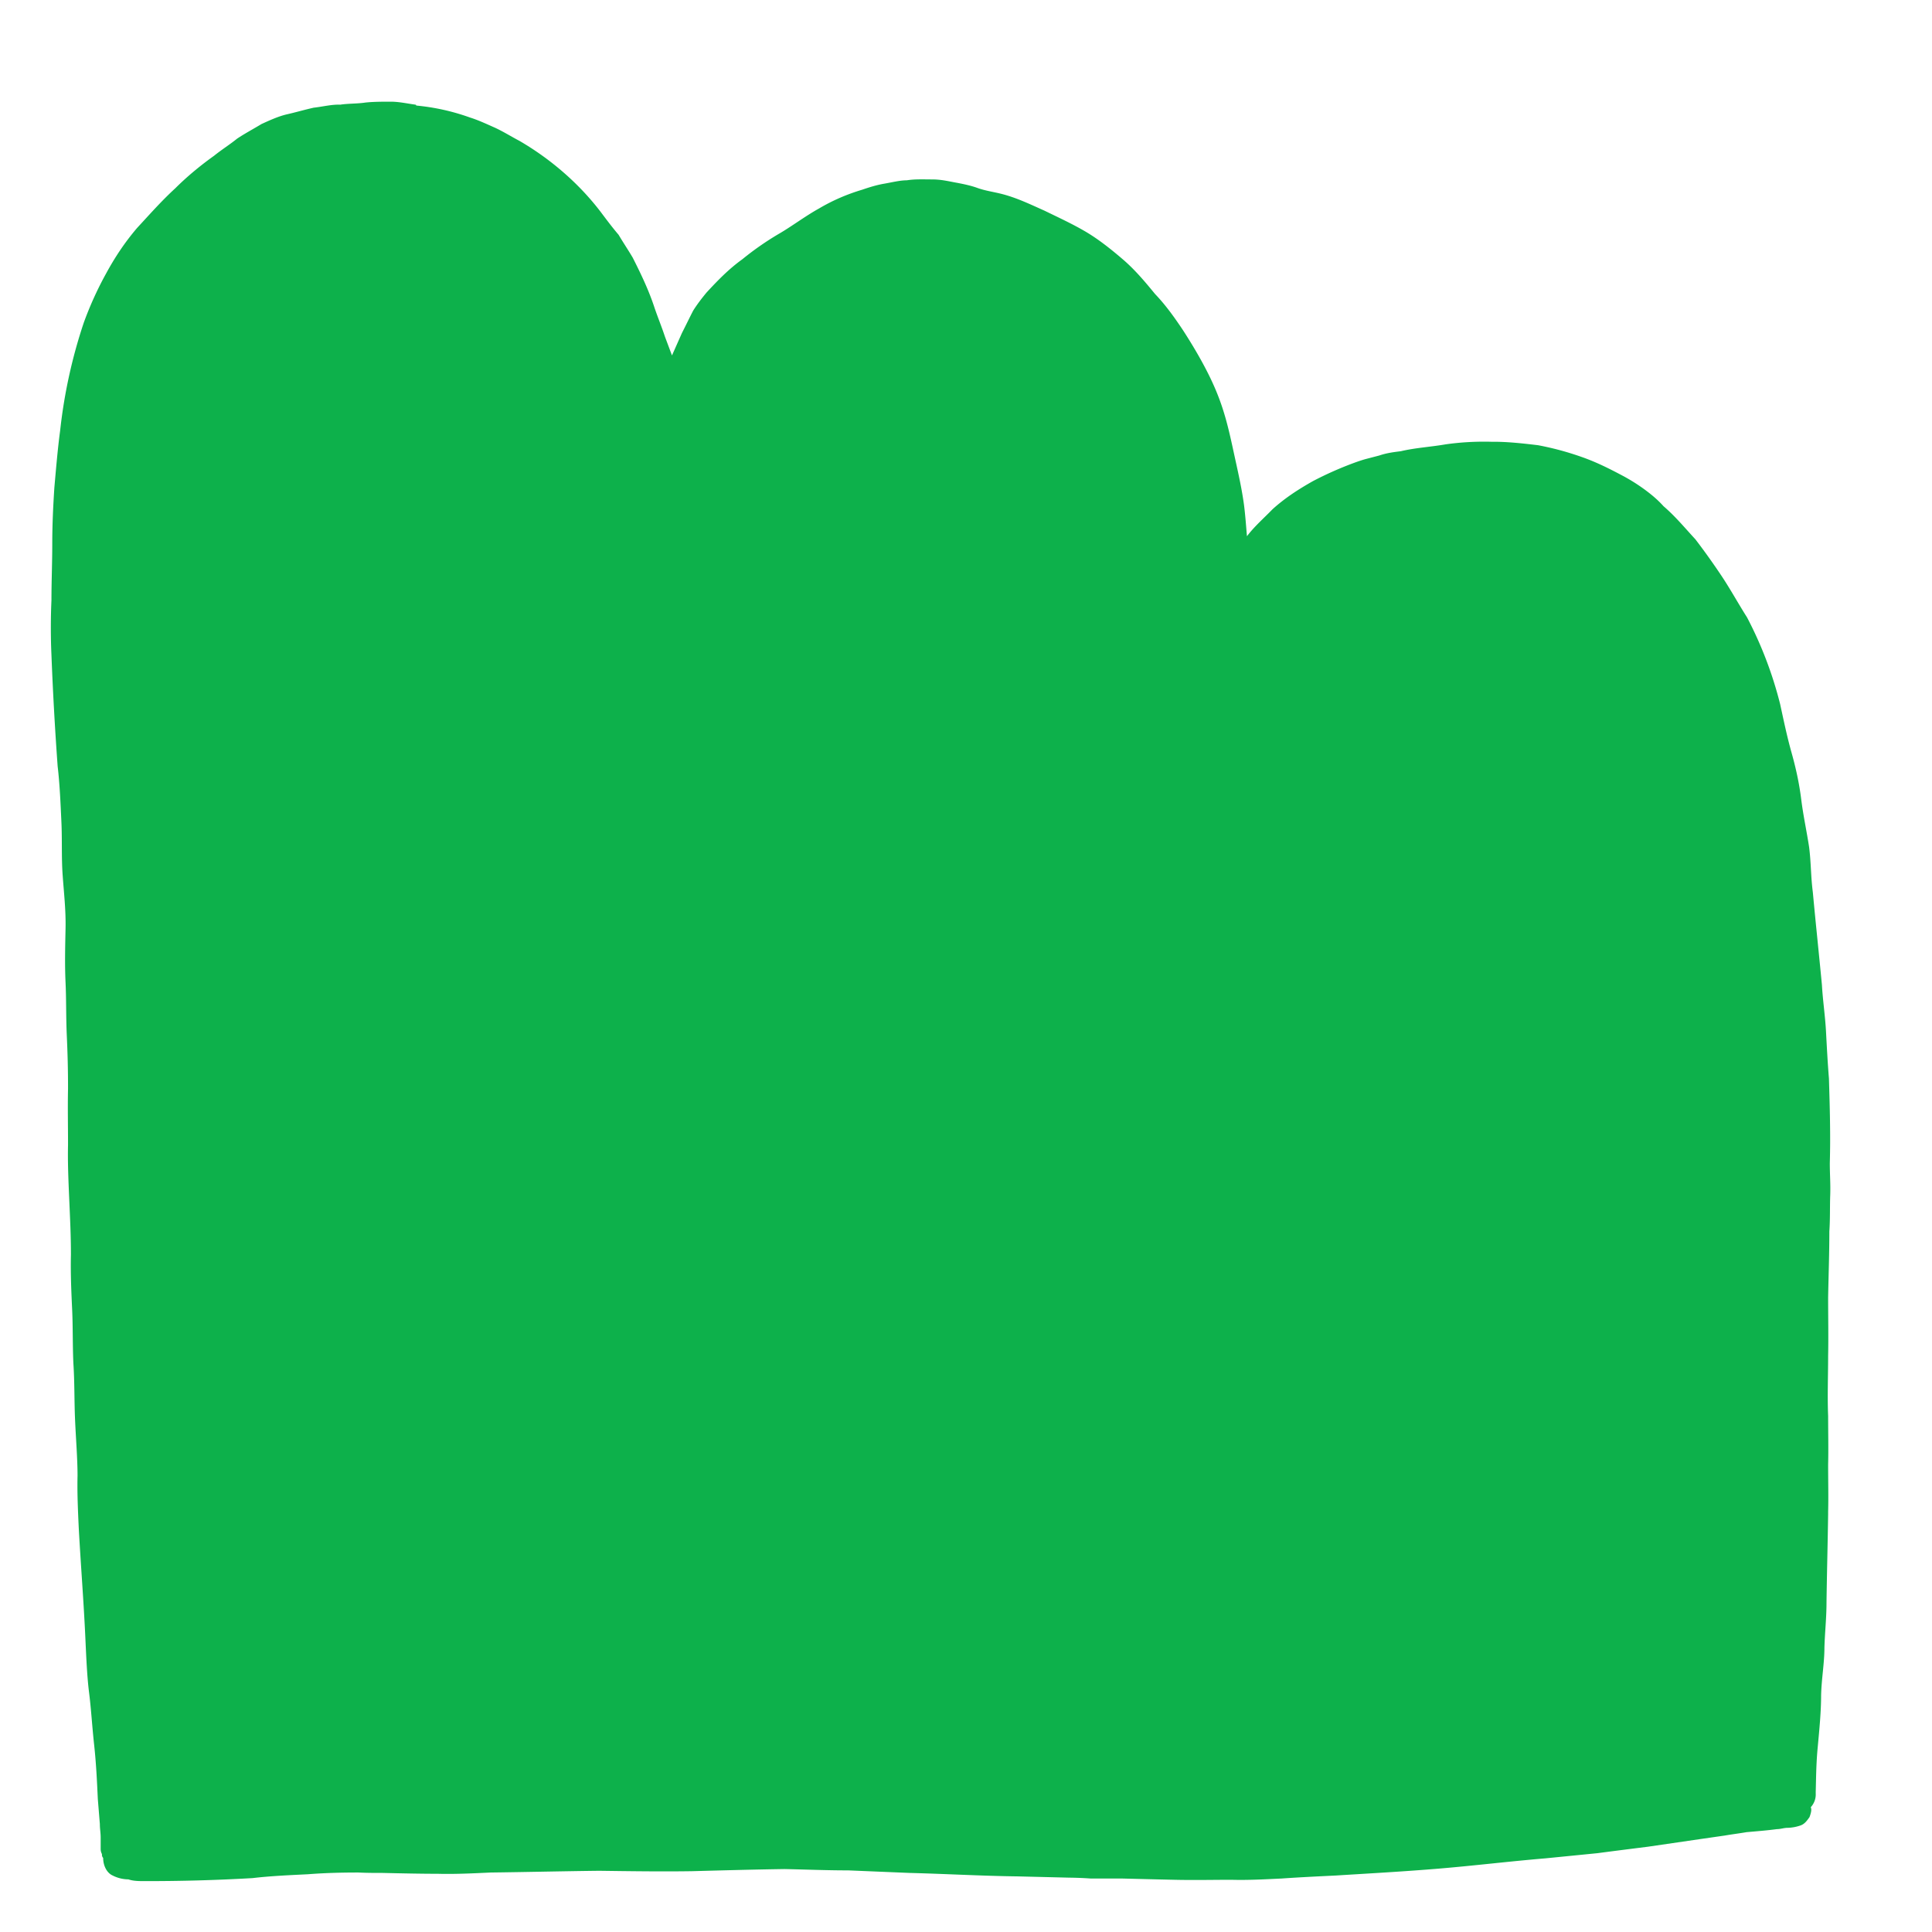 <svg xmlns="http://www.w3.org/2000/svg" width="38" height="38" fill="none" viewBox="0 0 38 38">
  <path fill="#0DB14B" d="M8.188 2.076c.358.034.708.11 1.058.236.163.051.325.127.496.203.163.076.326.178.472.254.61.354 1.172.836 1.603 1.402.114.152.228.304.35.447.09.152.187.296.277.448.162.32.317.642.43.988.066.194.14.372.204.566l.139.371.195-.439c.073-.143.146-.295.22-.439.073-.118.17-.245.268-.363.22-.237.431-.456.7-.65a5.78 5.78 0 0 1 .716-.499c.236-.135.528-.354.789-.498.285-.169.57-.287.854-.372.146-.05.285-.093.431-.118.147-.025.31-.067.448-.067.162-.026.333-.017.496-.017.171 0 .31.033.448.059.138.025.309.059.447.11.138.05.31.076.448.11.309.075.585.21.87.337.26.127.537.254.797.406.26.152.513.354.749.557.236.203.44.448.627.676.211.22.39.473.553.718.163.253.325.523.463.793.139.27.253.54.342.837.09.295.155.616.22.912.065.295.13.59.17.886.025.195.041.414.058.617.146-.194.341-.363.504-.532.244-.22.505-.389.79-.55a6.87 6.87 0 0 1 .837-.37c.074-.026.147-.051.212-.068l.26-.068c.147-.05.285-.067.423-.084.285-.068.594-.085.88-.135a5.4 5.4 0 0 1 .902-.051h.049c.285 0 .586.034.87.068.31.059.586.135.871.236.285.101.537.228.822.38.138.076.26.152.399.253.138.102.26.203.374.33.236.203.415.422.626.65.188.245.367.498.53.743.162.245.316.524.487.794a7.72 7.72 0 0 1 .651 1.706c.065.296.13.617.22.938.09.32.155.616.195.937.04.321.106.617.155.938.04.32.032.566.073.886.057.617.122 1.225.179 1.825.016.295.065.616.081.929.017.32.033.616.057.912.017.566.033 1.106.017 1.664 0 .22.016.413.008.633-.008.22 0 .465-.017.71 0 .439-.016.86-.024 1.3 0 .372.008.76 0 1.149 0 .397-.016.785 0 1.182 0 .321.008.633 0 .954 0 .321.008.634 0 .93v.05c-.008.566-.024 1.149-.032 1.74 0 .296-.033.591-.041.887 0 .295-.057.608-.065.929 0 .32-.033.659-.065 1.005-.033.338-.033.608-.041.903v.026a.37.37 0 0 1-.098.27c.025.05 0 .127-.024.194-.049.068-.098.144-.195.17a.819.819 0 0 1-.236.041c-.073 0-.139.026-.212.026-.187.025-.398.042-.594.059-.146.025-.285.042-.431.067l-.472.068-1.041.152c-.334.042-.667.084-.993.127l-1.017.101c-.716.06-1.4.144-2.107.203-.716.059-1.35.093-2.018.135-.35.017-.708.034-1.066.059-.358.017-.659.034-.992.025-.334 0-.733.009-1.115 0-.383-.008-.708-.017-1.041-.025h-.61a7.126 7.126 0 0 0-.424-.017l-1.017-.025c-.708-.009-1.416-.05-2.123-.068l-1.204-.05c-.424 0-.83-.017-1.253-.026-.61.009-1.23.026-1.823.042-.594.009-1.229 0-1.822-.008-.708.008-1.416.025-2.132.034-.358.017-.708.034-1.042.025-.325 0-.707-.008-1.09-.017-.17 0-.309 0-.472-.008-.333 0-.659.008-.992.034-.334.017-.733.033-1.09.076a35.75 35.75 0 0 1-2.132.059c-.098 0-.212 0-.31-.034a.695.695 0 0 1-.309-.076c-.114-.05-.187-.194-.187-.346-.024-.026-.024-.051-.024-.076-.025-.051-.025-.076-.025-.119v-.202c0-.102-.016-.17-.016-.27l-.04-.49c-.017-.364-.033-.71-.074-1.082-.04-.371-.057-.684-.097-1.005-.041-.32-.057-.717-.074-1.08-.032-.71-.09-1.428-.13-2.163-.016-.346-.032-.684-.024-1.03 0-.338-.033-.735-.049-1.106-.016-.372-.008-.735-.033-1.107-.016-.371-.008-.71-.024-1.055-.016-.347-.033-.71-.024-1.081 0-.372-.017-.71-.033-1.081-.016-.372-.032-.718-.024-1.082 0-.371-.008-.734 0-1.106 0-.372-.008-.684-.025-1.056-.016-.363-.008-.684-.024-1.03s-.008-.684 0-1.056c.008-.371-.033-.71-.057-1.055-.025-.347-.008-.71-.025-1.056-.016-.346-.032-.735-.073-1.081a65.633 65.633 0 0 1-.122-2.188 12.156 12.156 0 0 1 0-1.08c0-.372.016-.735.016-1.107s.017-.735.041-1.106c.033-.372.065-.76.114-1.124a10.11 10.11 0 0 1 .464-2.12 6.78 6.78 0 0 1 .44-.97c.17-.313.365-.609.61-.896.243-.262.48-.532.748-.777.236-.236.504-.456.765-.642.146-.118.309-.22.455-.338.139-.093.31-.185.48-.287.147-.067.31-.143.48-.186.188-.042.358-.093.546-.135.162-.017.358-.067.52-.059.163-.025.334-.017.497-.042C7.35 2 7.52 2 7.684 2c.163 0 .309.034.496.06l.008.016Z"/>
</svg>
